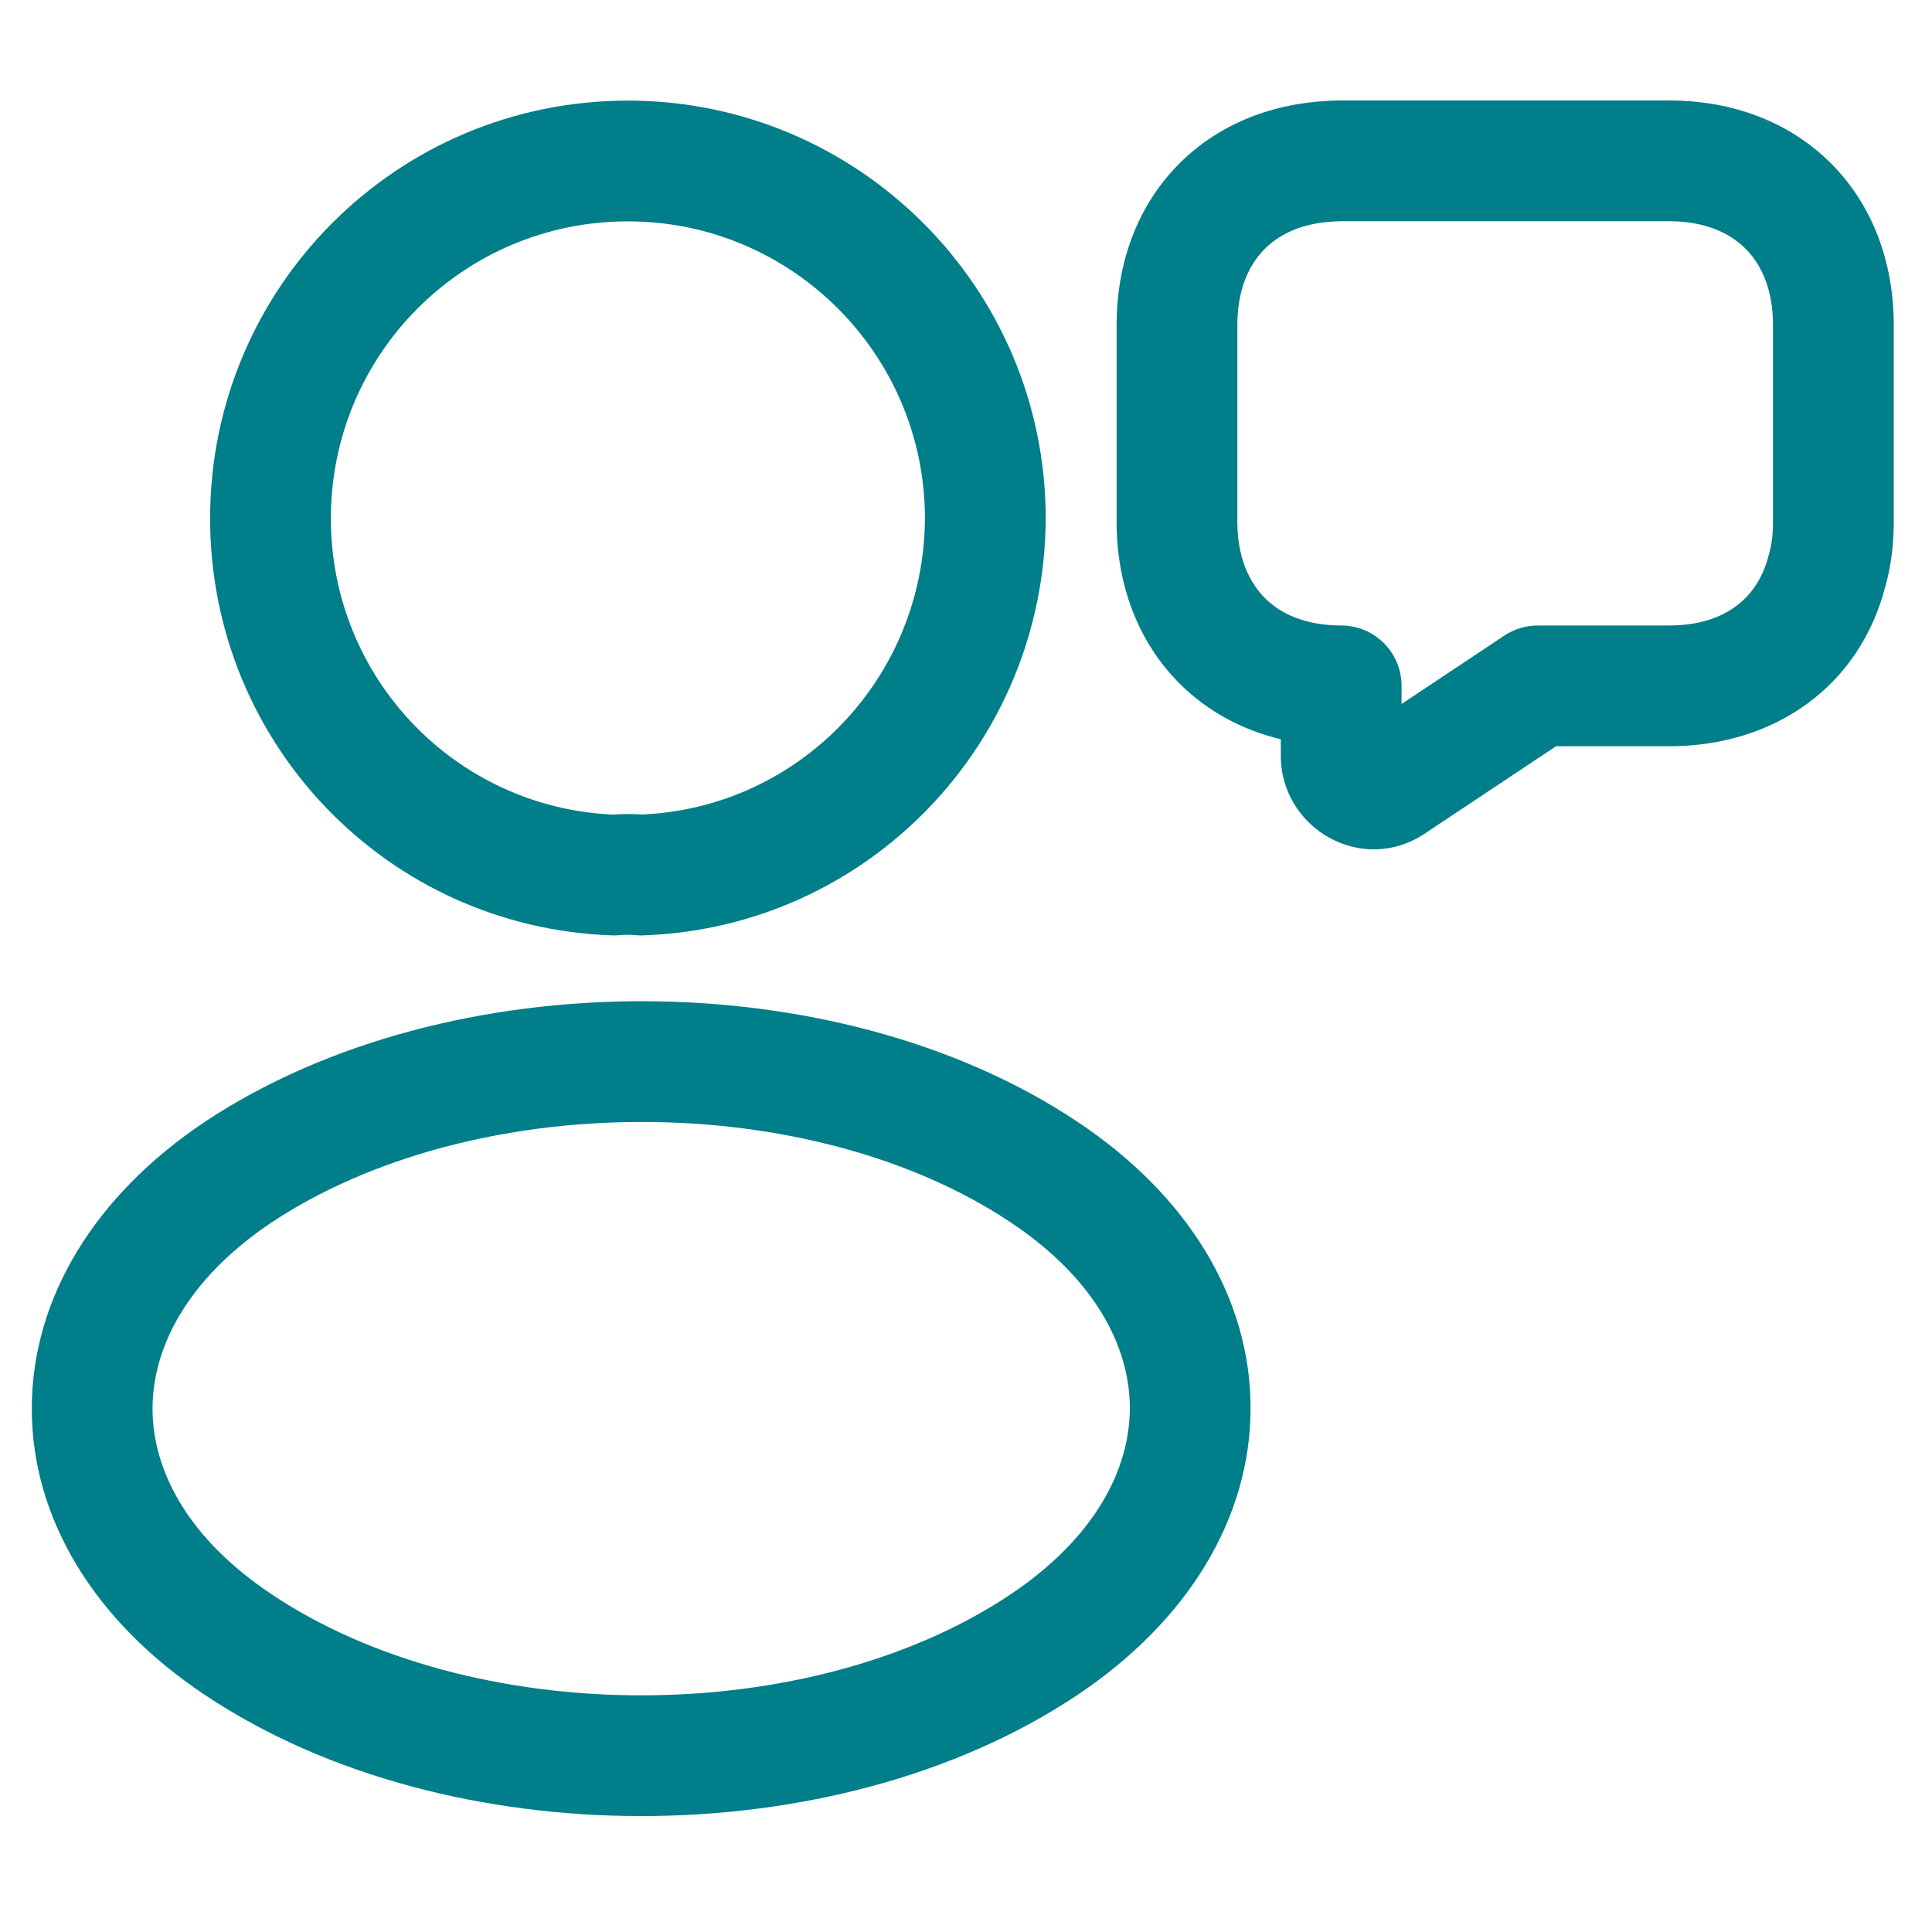 <svg width="40" height="40" viewBox="0 0 40 40" fill="none" xmlns="http://www.w3.org/2000/svg">
<path fill-rule="evenodd" clip-rule="evenodd" d="M13 4.583C9.592 4.583 6.85 7.338 6.85 10.733C6.85 14.038 9.431 16.72 12.691 16.865C12.889 16.851 13.098 16.85 13.295 16.864C16.551 16.718 19.134 14.038 19.15 10.731C19.148 7.339 16.392 4.583 13 4.583ZM4.35 10.733C4.35 5.961 8.207 2.083 13 2.083C17.773 2.083 21.65 5.96 21.65 10.733L21.65 10.739C21.63 15.406 17.951 19.21 13.308 19.366C13.253 19.368 13.197 19.366 13.142 19.36C13.062 19.352 12.941 19.351 12.829 19.361C12.778 19.366 12.726 19.368 12.674 19.366C8.032 19.21 4.35 15.405 4.35 10.733Z" fill="#007E89"/>
<path fill-rule="evenodd" clip-rule="evenodd" d="M27.475 4.596C26.849 4.656 26.407 4.9 26.119 5.223C25.828 5.55 25.618 6.043 25.618 6.73V10.8C25.618 11.534 25.857 12.051 26.192 12.386C26.515 12.709 27.031 12.95 27.768 12.95C28.459 12.95 29.018 13.51 29.018 14.2V14.575L31.146 13.159C31.351 13.023 31.592 12.95 31.838 12.95H34.558C35.723 12.95 36.399 12.365 36.616 11.505C36.62 11.49 36.624 11.476 36.628 11.461C36.678 11.289 36.708 11.071 36.708 10.8V6.73C36.708 5.994 36.468 5.478 36.139 5.149C35.81 4.82 35.294 4.58 34.558 4.58H27.768C27.686 4.58 27.604 4.586 27.475 4.596ZM28.109 15.181C28.112 15.179 28.115 15.177 28.118 15.175L28.109 15.181ZM27.285 2.103C27.409 2.093 27.58 2.08 27.768 2.08H34.558C35.862 2.08 37.046 2.52 37.907 3.381C38.768 4.242 39.208 5.426 39.208 6.73V10.8C39.208 11.242 39.16 11.696 39.035 12.136C38.505 14.203 36.746 15.45 34.558 15.45H32.216L29.517 17.246C28.207 18.138 26.518 17.154 26.518 15.65V15.306C25.716 15.113 24.997 14.726 24.424 14.154C23.559 13.289 23.118 12.106 23.118 10.8V6.73C23.118 5.517 23.499 4.405 24.253 3.56C25.008 2.712 26.063 2.217 27.252 2.106L27.272 2.104C27.277 2.103 27.281 2.103 27.285 2.103Z" fill="#007E89"/>
<path fill-rule="evenodd" clip-rule="evenodd" d="M13.287 20.729C16.5 20.729 19.777 21.535 22.31 23.227C24.587 24.742 25.892 26.866 25.892 29.152C25.892 31.438 24.587 33.566 22.312 35.089L22.312 35.089C19.771 36.789 16.49 37.6 13.275 37.6C10.06 37.6 6.78 36.789 4.24 35.09C1.963 33.575 0.658 31.451 0.658 29.165C0.658 26.879 1.962 24.751 4.238 23.228L4.242 23.225L4.242 23.225C6.79 21.536 10.073 20.729 13.287 20.729ZM5.626 25.307C3.87 26.483 3.158 27.905 3.158 29.165C3.158 30.424 3.87 31.841 5.626 33.009L5.628 33.011C7.671 34.378 10.44 35.1 13.275 35.1C16.11 35.1 18.878 34.378 20.921 33.011M5.626 25.307C7.679 23.947 10.453 23.229 13.287 23.229C16.124 23.229 18.888 23.948 20.922 25.306L20.924 25.308C22.68 26.476 23.392 27.893 23.392 29.152C23.392 30.412 22.679 31.834 20.921 33.011" fill="#007E89"/>
</svg>
